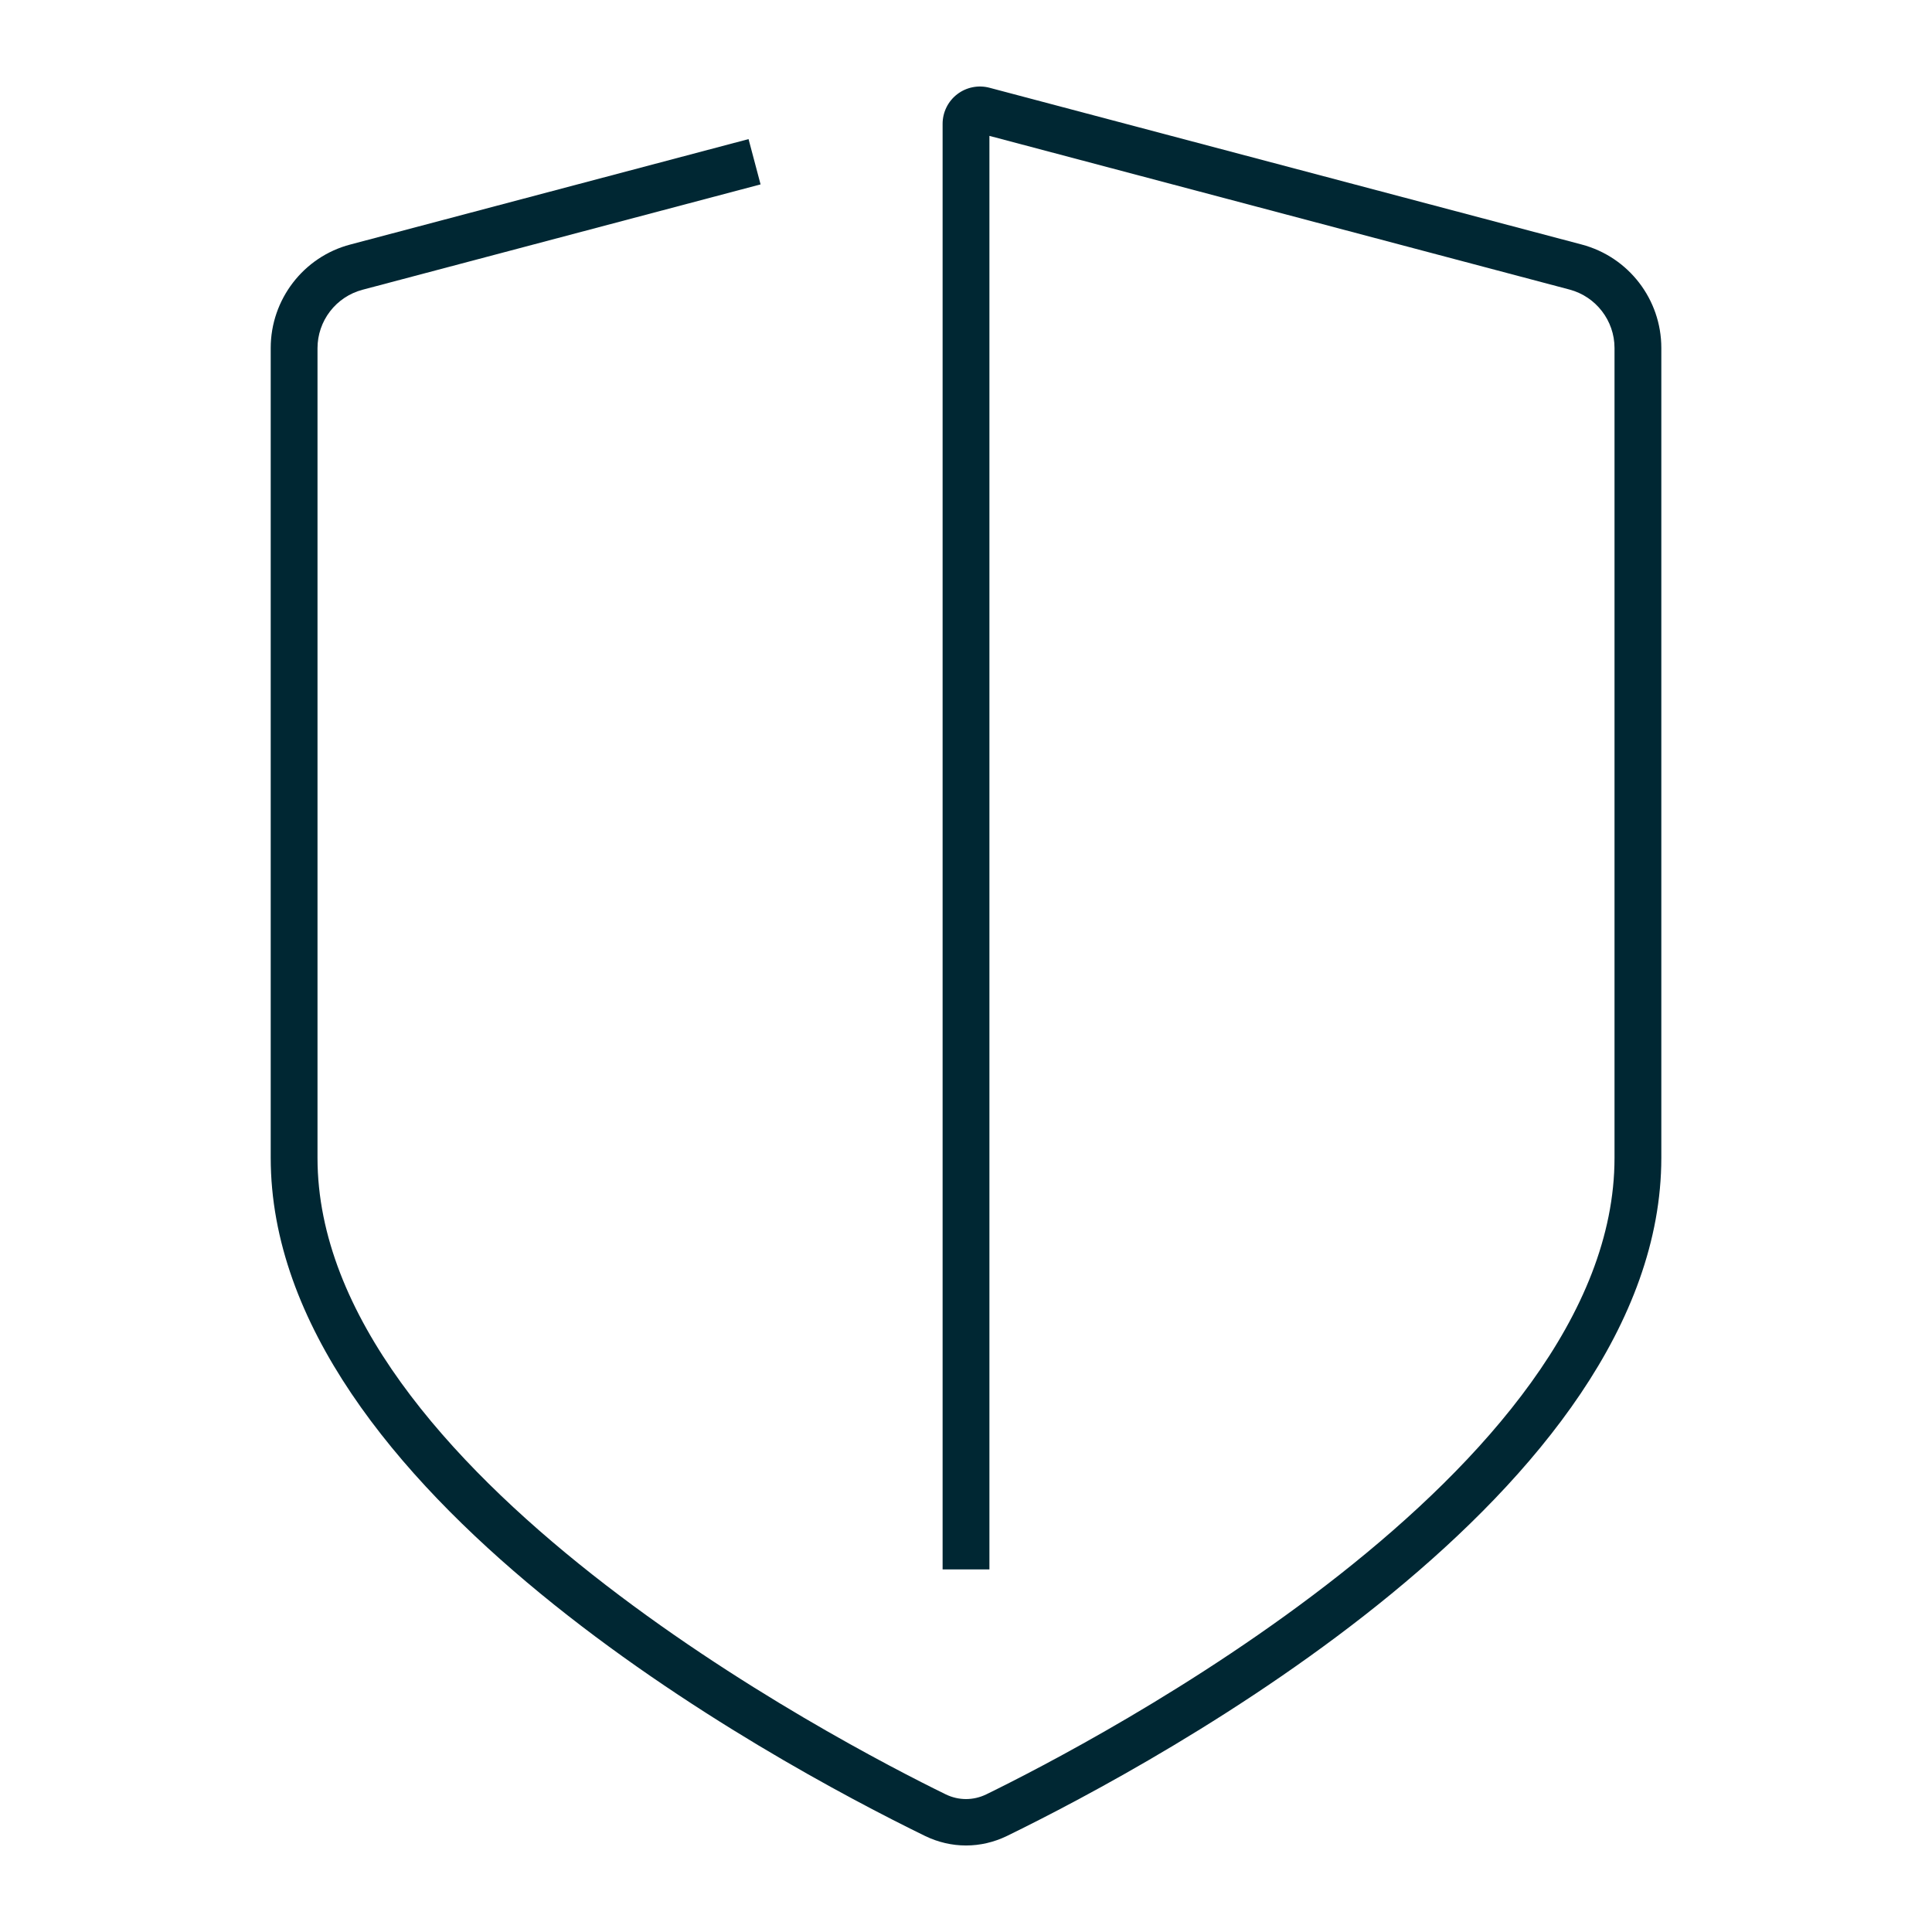 <svg width="100" height="100" viewBox="0 0 100 100" fill="none" xmlns="http://www.w3.org/2000/svg">
<path d="M50.001 95.522C49.278 95.522 48.556 95.356 47.889 95.033C39.945 91.156 14.012 77.144 14.012 59.922V18.011C14.012 15.5 15.712 13.289 18.134 12.656L38.745 7.2L39.367 9.544L18.756 15C18.09 15.178 17.502 15.57 17.082 16.117C16.662 16.663 16.434 17.333 16.434 18.022V59.933C16.434 76.167 43.523 90.222 48.956 92.878C49.623 93.2 50.378 93.2 51.045 92.878C56.478 90.222 83.567 76.178 83.567 59.933V18.011C83.567 16.6 82.612 15.356 81.245 14.989L51.212 7.033V81.233H48.789V6.411C48.789 6.115 48.857 5.822 48.988 5.556C49.119 5.29 49.31 5.057 49.545 4.877C49.781 4.696 50.054 4.573 50.345 4.515C50.636 4.457 50.936 4.467 51.223 4.544L81.867 12.656C84.301 13.3 85.99 15.5 85.99 18.011V59.922C85.99 77.156 60.056 91.156 52.112 95.033C51.445 95.356 50.723 95.522 50.001 95.522Z" fill="#002733"/>
</svg>
